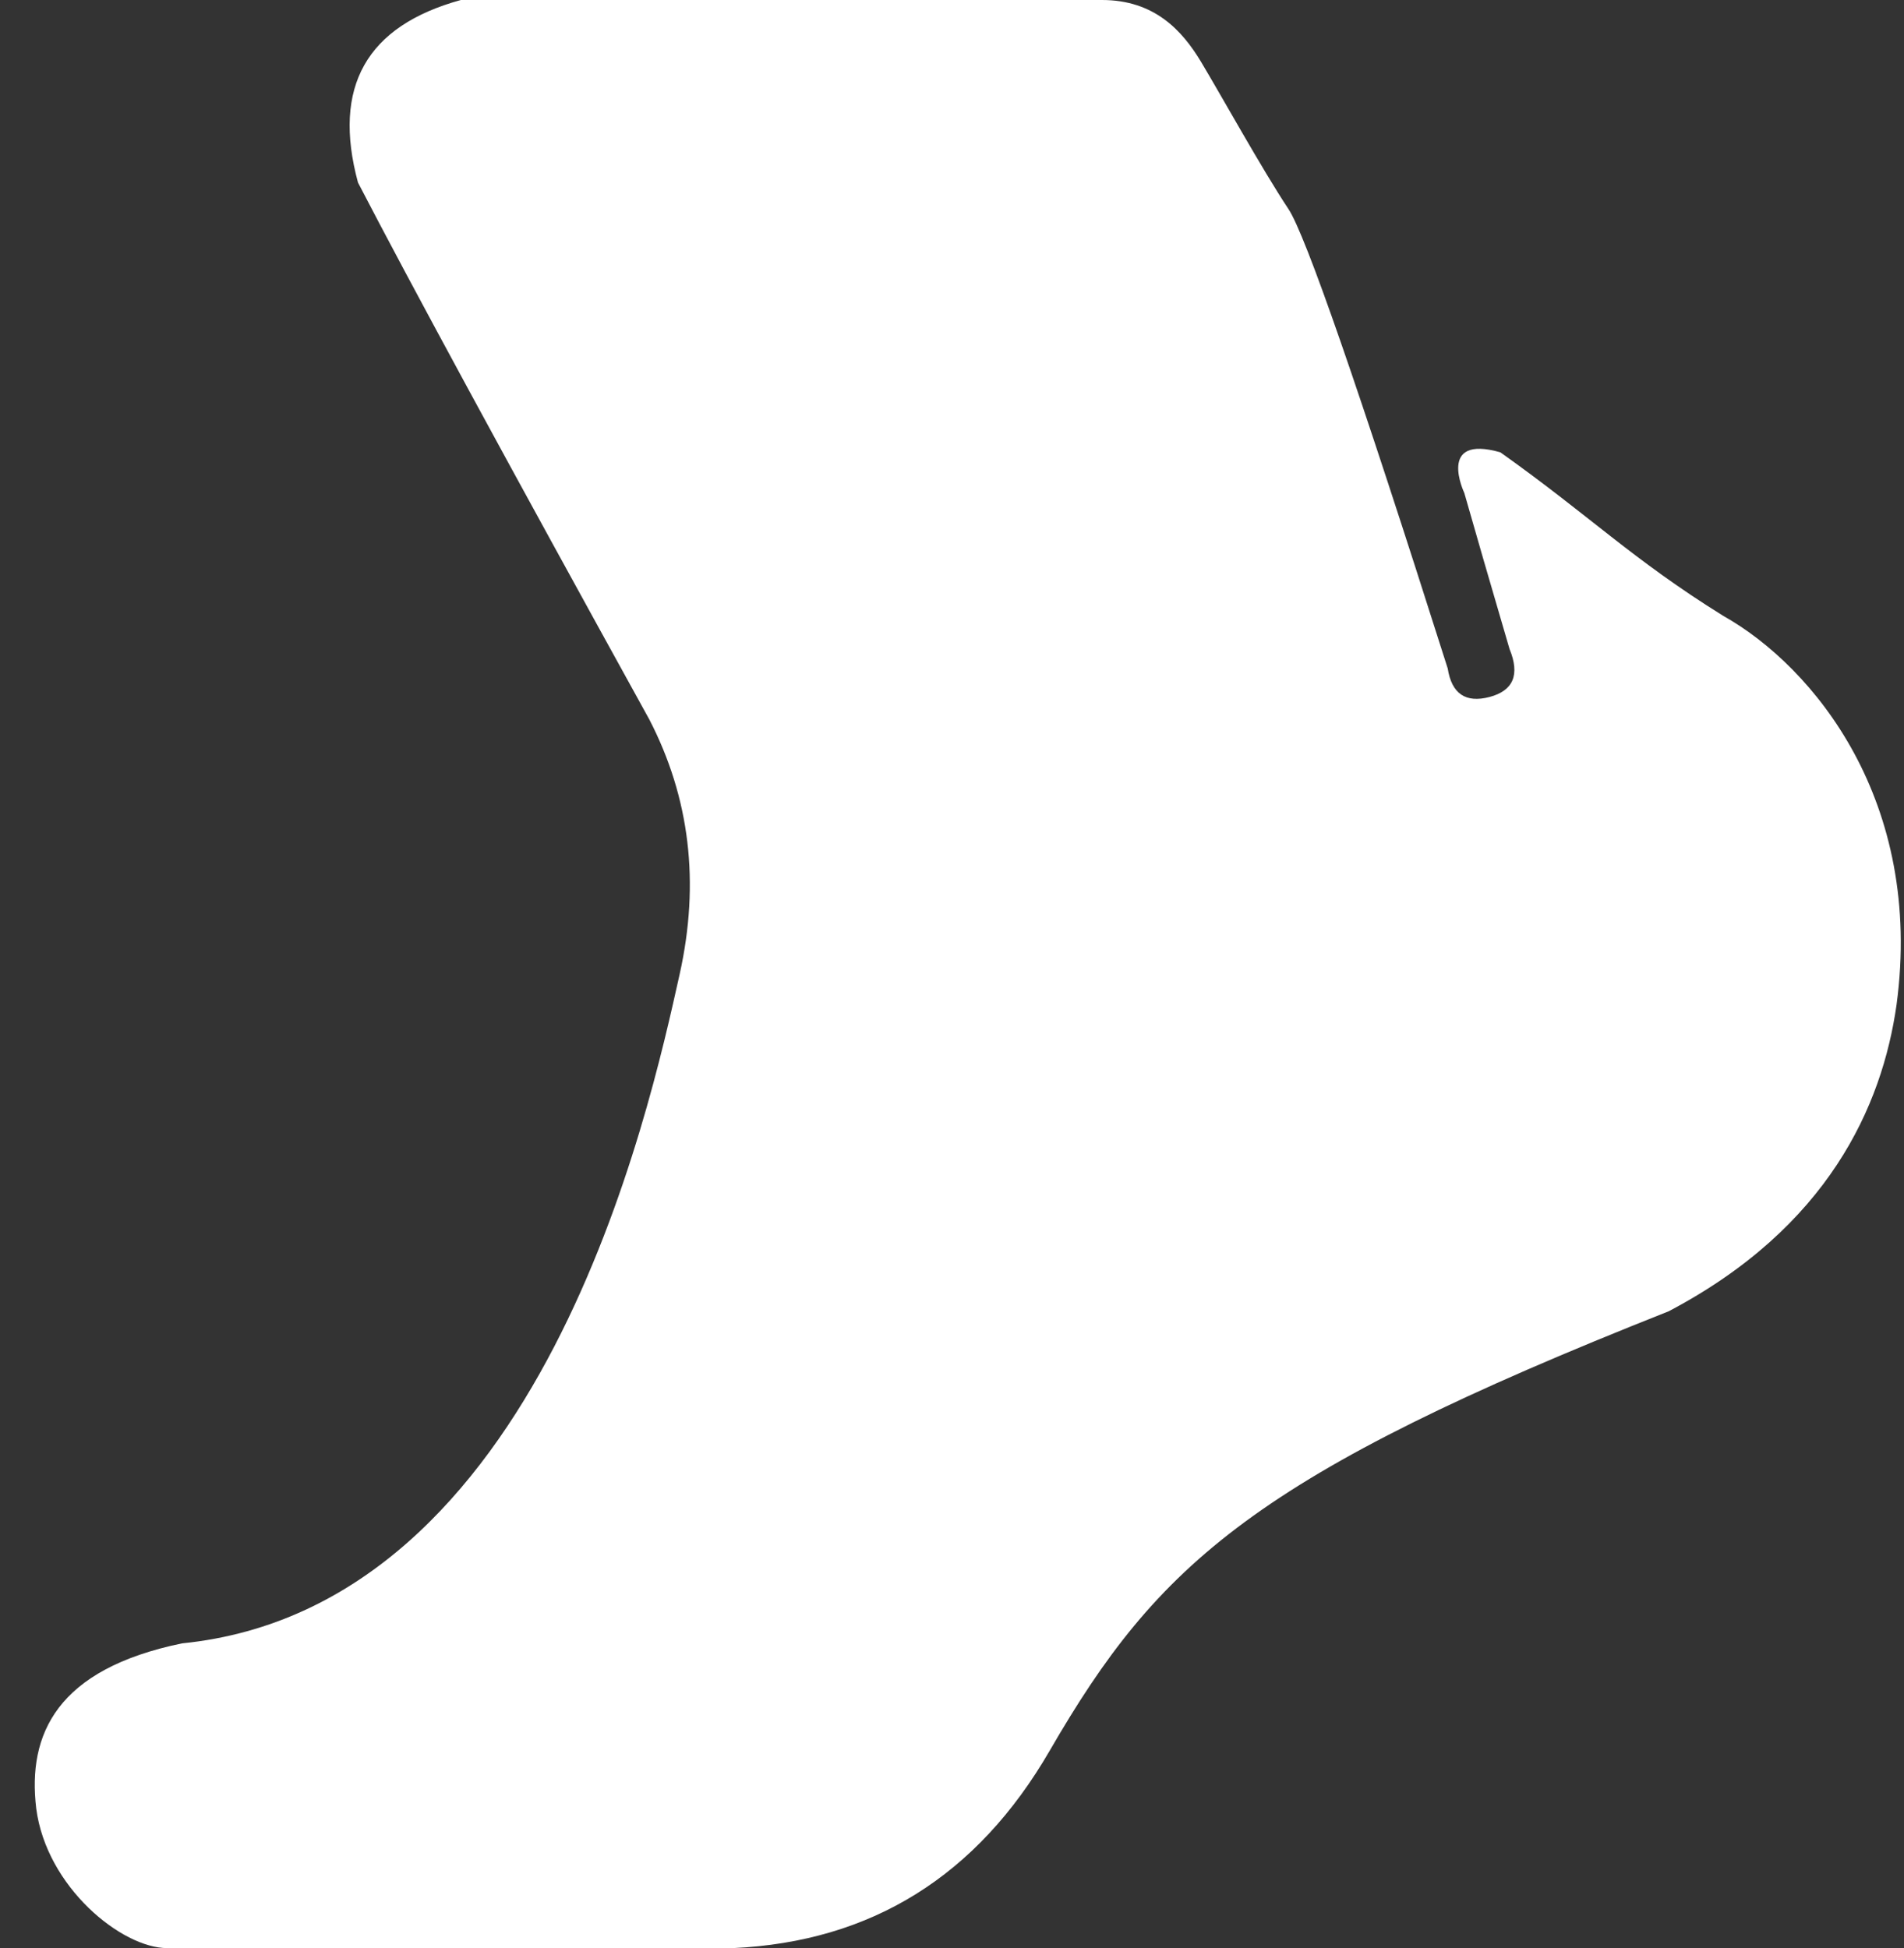 <?xml version="1.0" encoding="UTF-8"?>
<svg width="43px" height="44px" viewBox="0 0 43 44" version="1.1" xmlns="http://www.w3.org/2000/svg" xmlns:xlink="http://www.w3.org/1999/xlink">
    <rect x="0" y="0" width="43" height="44" fill="#333333" stroke="none"/>
    <title>icon-common-white</title>
    <g id="Page-1" stroke="none" stroke-width="1" fill="none" fill-rule="evenodd">
        <path d="M10.408,0 C8.274,0.587 7.5,1.961 8.085,4.124 C9.255,6.381 11.447,10.421 14.661,16.244 C15.58,18.017 15.809,19.936 15.35,22 C14.661,25.096 12.231,36.3 4.113,37.117 C1.284,37.699 0.617,39.168 0.818,40.845 C1.049,42.625 2.751,44 3.777,44 C4.989,44 9.248,44 16.556,44 C19.686,43.855 22.07,42.368 23.707,39.54 C26.164,35.297 28.344,33.315 37.683,29.618 C41.287,27.723 42.507,24.984 42.832,22.691 C43.446,18.116 40.978,15.067 38.915,13.908 C36.853,12.626 35.903,11.649 33.884,10.216 C32.436,9.803 33.07,11.134 33.07,11.134 C33.3,11.944 33.64,13.118 34.091,14.657 C34.33,15.238 34.179,15.599 33.64,15.742 C33.1,15.884 32.785,15.669 32.695,15.097 C30.683,8.758 29.483,5.298 29.096,4.717 C28.515,3.845 27.542,2.089 27.119,1.388 C26.696,0.686 26.068,0 24.888,0 C24.101,0 19.274,0 10.408,0 Z" id="icon-common-white" fill="#FFFFFF"></path>
    </g>
</svg>